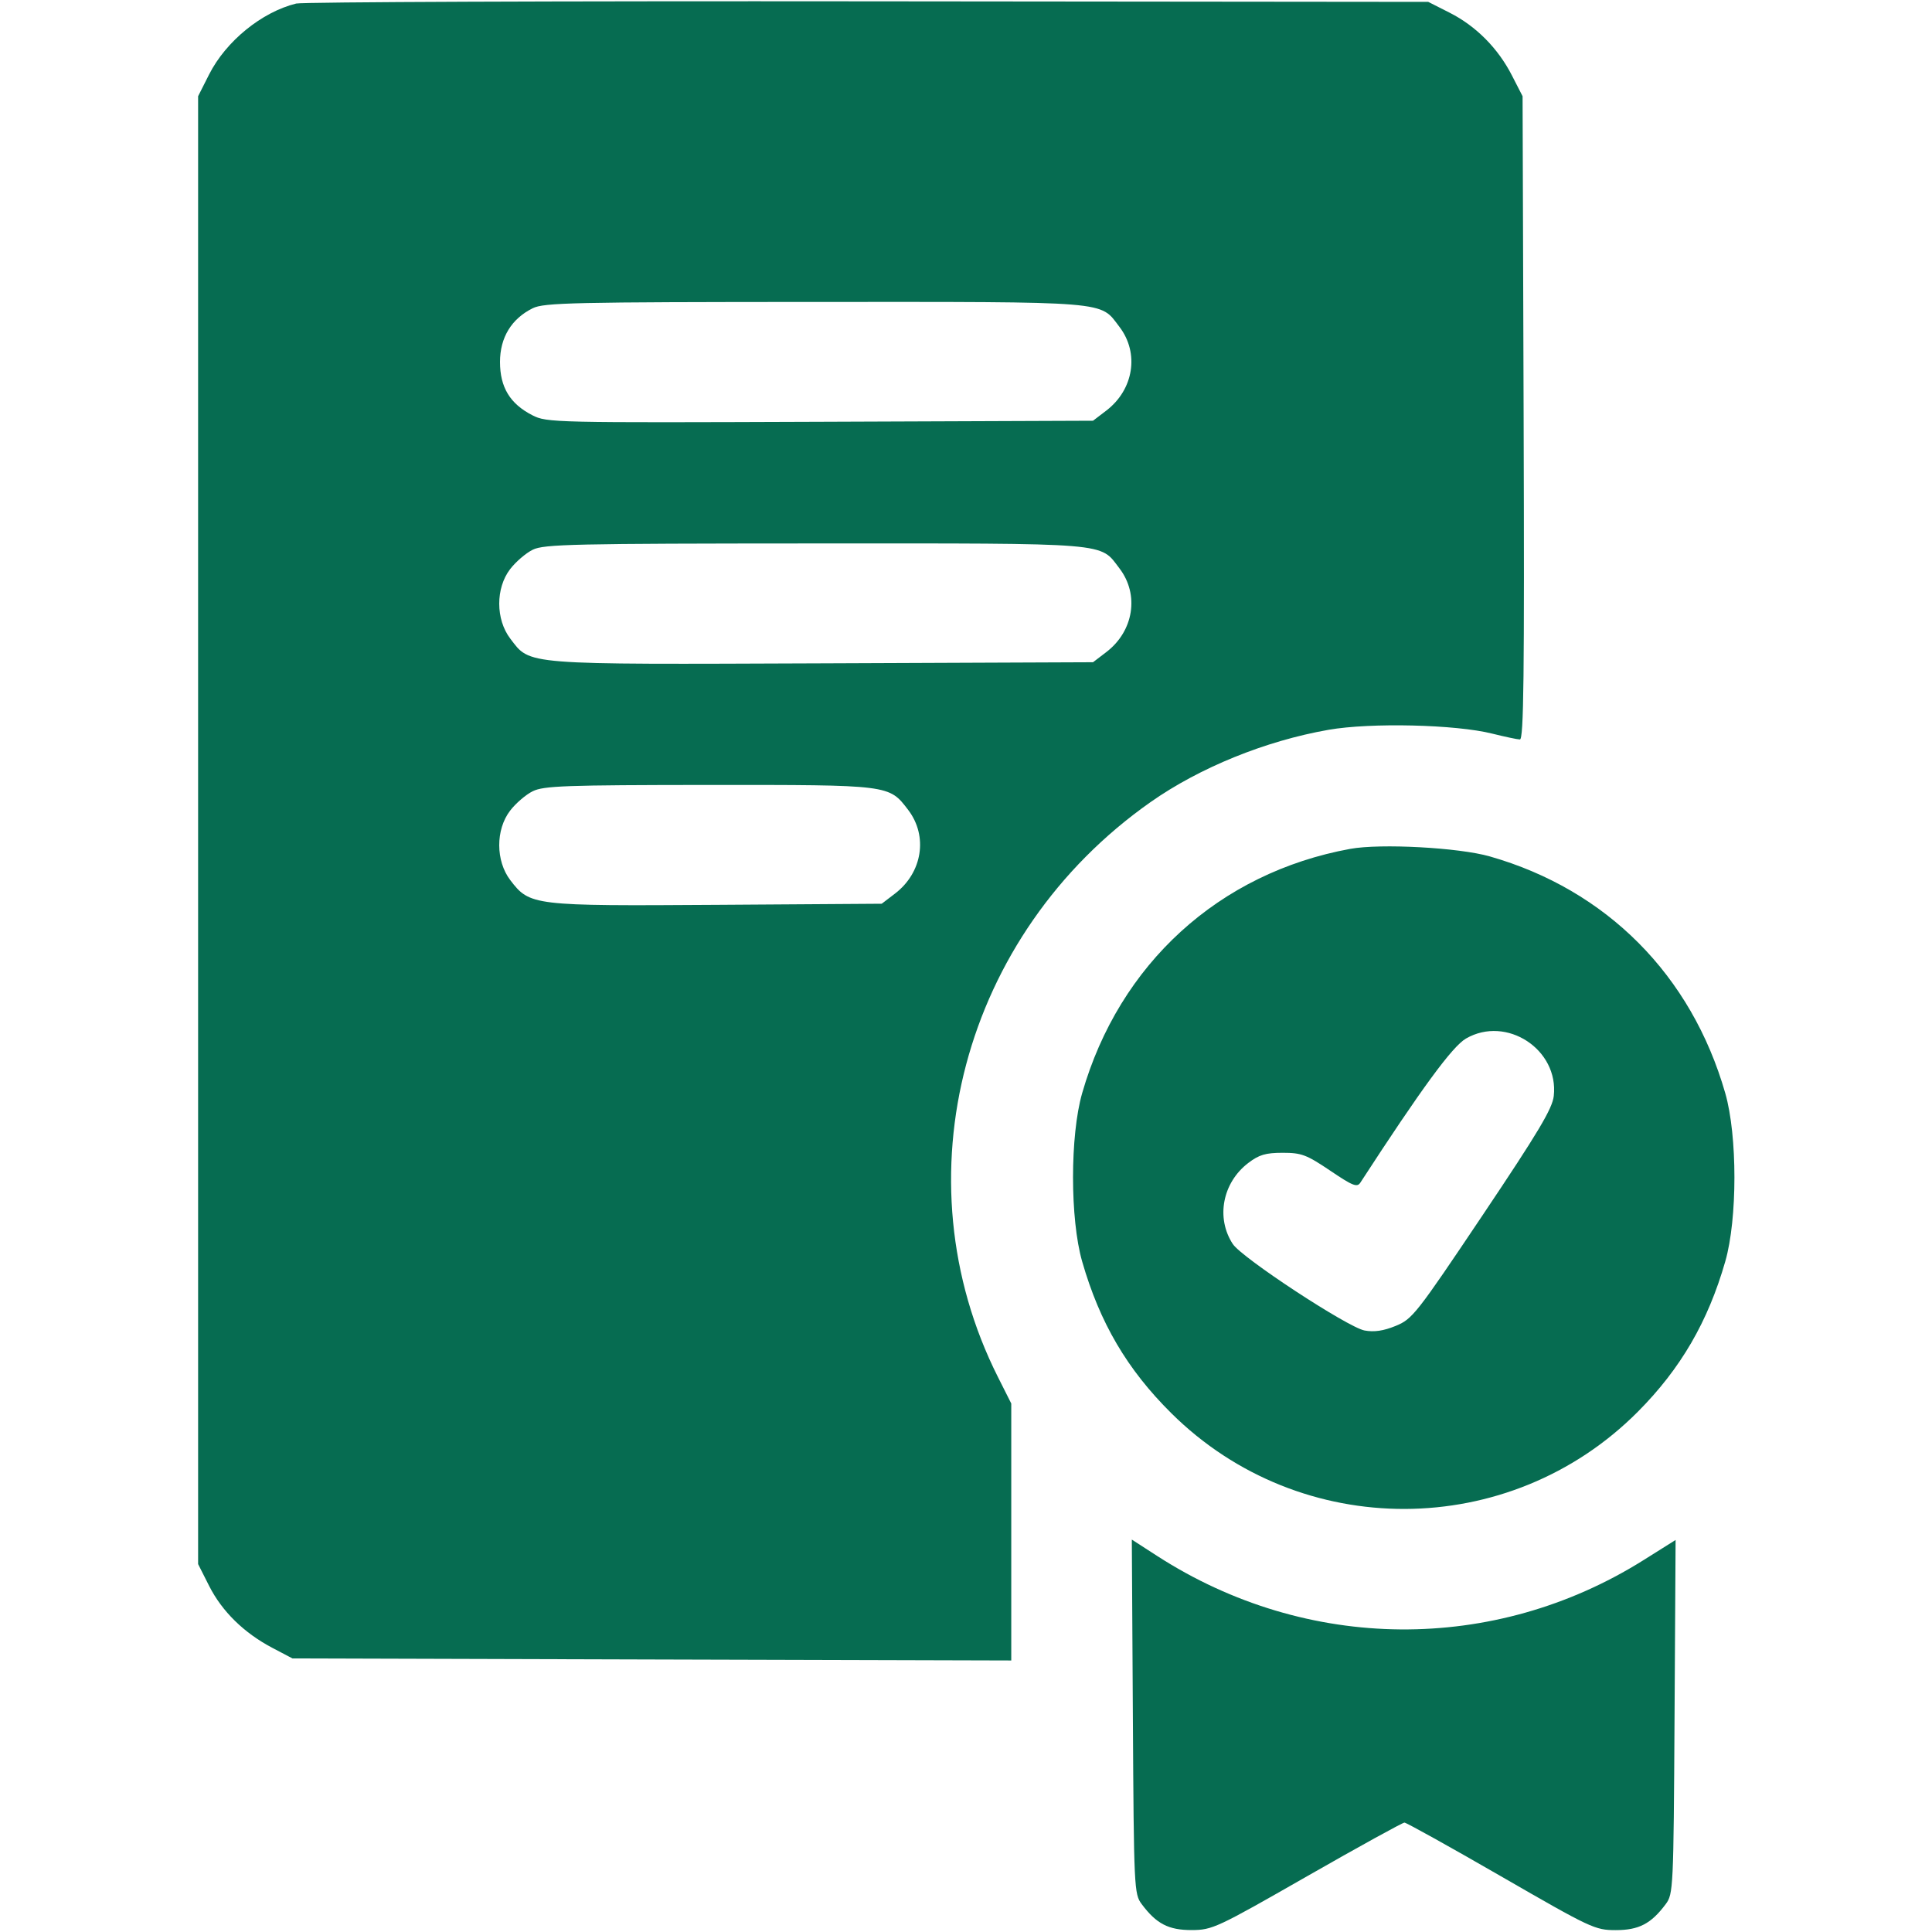 <svg width="35" height="35" viewBox="0 0 35 35" fill="none" xmlns="http://www.w3.org/2000/svg">
<path fill-rule="evenodd" clip-rule="evenodd" d="M5.366 0.064C4.742 0.218 4.094 0.746 3.789 1.347L3.589 1.743V15.039V28.335L3.789 28.731C4.023 29.193 4.42 29.582 4.933 29.852L5.298 30.044L11.809 30.063L18.32 30.081V27.754V25.426L18.079 24.947C16.264 21.343 17.436 16.925 20.843 14.531C21.732 13.906 22.926 13.421 24.069 13.221C24.83 13.088 26.374 13.124 27.036 13.291C27.262 13.347 27.486 13.395 27.534 13.396C27.604 13.398 27.617 12.264 27.602 7.571L27.583 1.743L27.39 1.367C27.138 0.874 26.739 0.472 26.261 0.23L25.874 0.034L15.723 0.024C10.139 0.018 5.479 0.036 5.366 0.064ZM9.651 5.584C9.266 5.774 9.058 6.115 9.058 6.557C9.058 7.017 9.24 7.316 9.645 7.523C9.907 7.657 10.027 7.659 14.857 7.641L19.801 7.622L20.042 7.438C20.538 7.059 20.643 6.398 20.281 5.923C19.918 5.448 20.171 5.469 14.755 5.47C10.38 5.472 9.855 5.483 9.651 5.584ZM9.651 9.959C9.526 10.02 9.342 10.179 9.241 10.311C8.977 10.656 8.979 11.221 9.244 11.569C9.613 12.052 9.439 12.038 14.908 12.017L19.801 11.997L20.042 11.813C20.538 11.434 20.643 10.773 20.281 10.298C19.918 9.823 20.171 9.844 14.755 9.845C10.38 9.847 9.855 9.858 9.651 9.959ZM9.651 14.334C9.526 14.395 9.342 14.554 9.241 14.686C8.977 15.031 8.979 15.596 9.244 15.944C9.598 16.408 9.649 16.414 12.994 16.392L15.973 16.372L16.214 16.188C16.71 15.809 16.815 15.148 16.453 14.673C16.103 14.215 16.132 14.219 12.841 14.22C10.238 14.222 9.85 14.236 9.651 14.334ZM24.461 15.378C22.084 15.813 20.277 17.461 19.604 19.805C19.384 20.573 19.384 22.084 19.604 22.852C19.924 23.965 20.419 24.808 21.22 25.602C23.562 27.925 27.346 27.912 29.672 25.574C30.447 24.795 30.942 23.944 31.255 22.852C31.476 22.084 31.476 20.573 31.255 19.805C30.642 17.665 29.103 16.118 26.99 15.515C26.429 15.354 25.009 15.278 24.461 15.378ZM26.558 18.814C26.311 18.956 25.751 19.721 24.644 21.425C24.585 21.515 24.505 21.483 24.097 21.207C23.668 20.918 23.578 20.884 23.237 20.884C22.928 20.884 22.81 20.919 22.614 21.068C22.146 21.425 22.024 22.064 22.333 22.536C22.498 22.788 24.414 24.045 24.72 24.103C24.894 24.135 25.062 24.111 25.284 24.02C25.586 23.897 25.657 23.807 26.858 22.016C27.872 20.504 28.122 20.085 28.148 19.855C28.242 19.013 27.292 18.39 26.558 18.814ZM20.523 31.099C20.541 34.217 20.546 34.312 20.683 34.495C20.949 34.852 21.17 34.966 21.59 34.965C21.963 34.963 22.043 34.926 23.679 33.99C24.615 33.455 25.409 33.018 25.443 33.018C25.477 33.018 26.265 33.456 27.194 33.992C28.824 34.932 28.895 34.966 29.27 34.966C29.689 34.966 29.911 34.851 30.176 34.495C30.313 34.312 30.318 34.217 30.336 31.102L30.355 27.898L29.774 28.263C27.065 29.963 23.675 29.935 20.967 28.19L20.504 27.891L20.523 31.099Z" fill="#066C51"/>
</svg>
